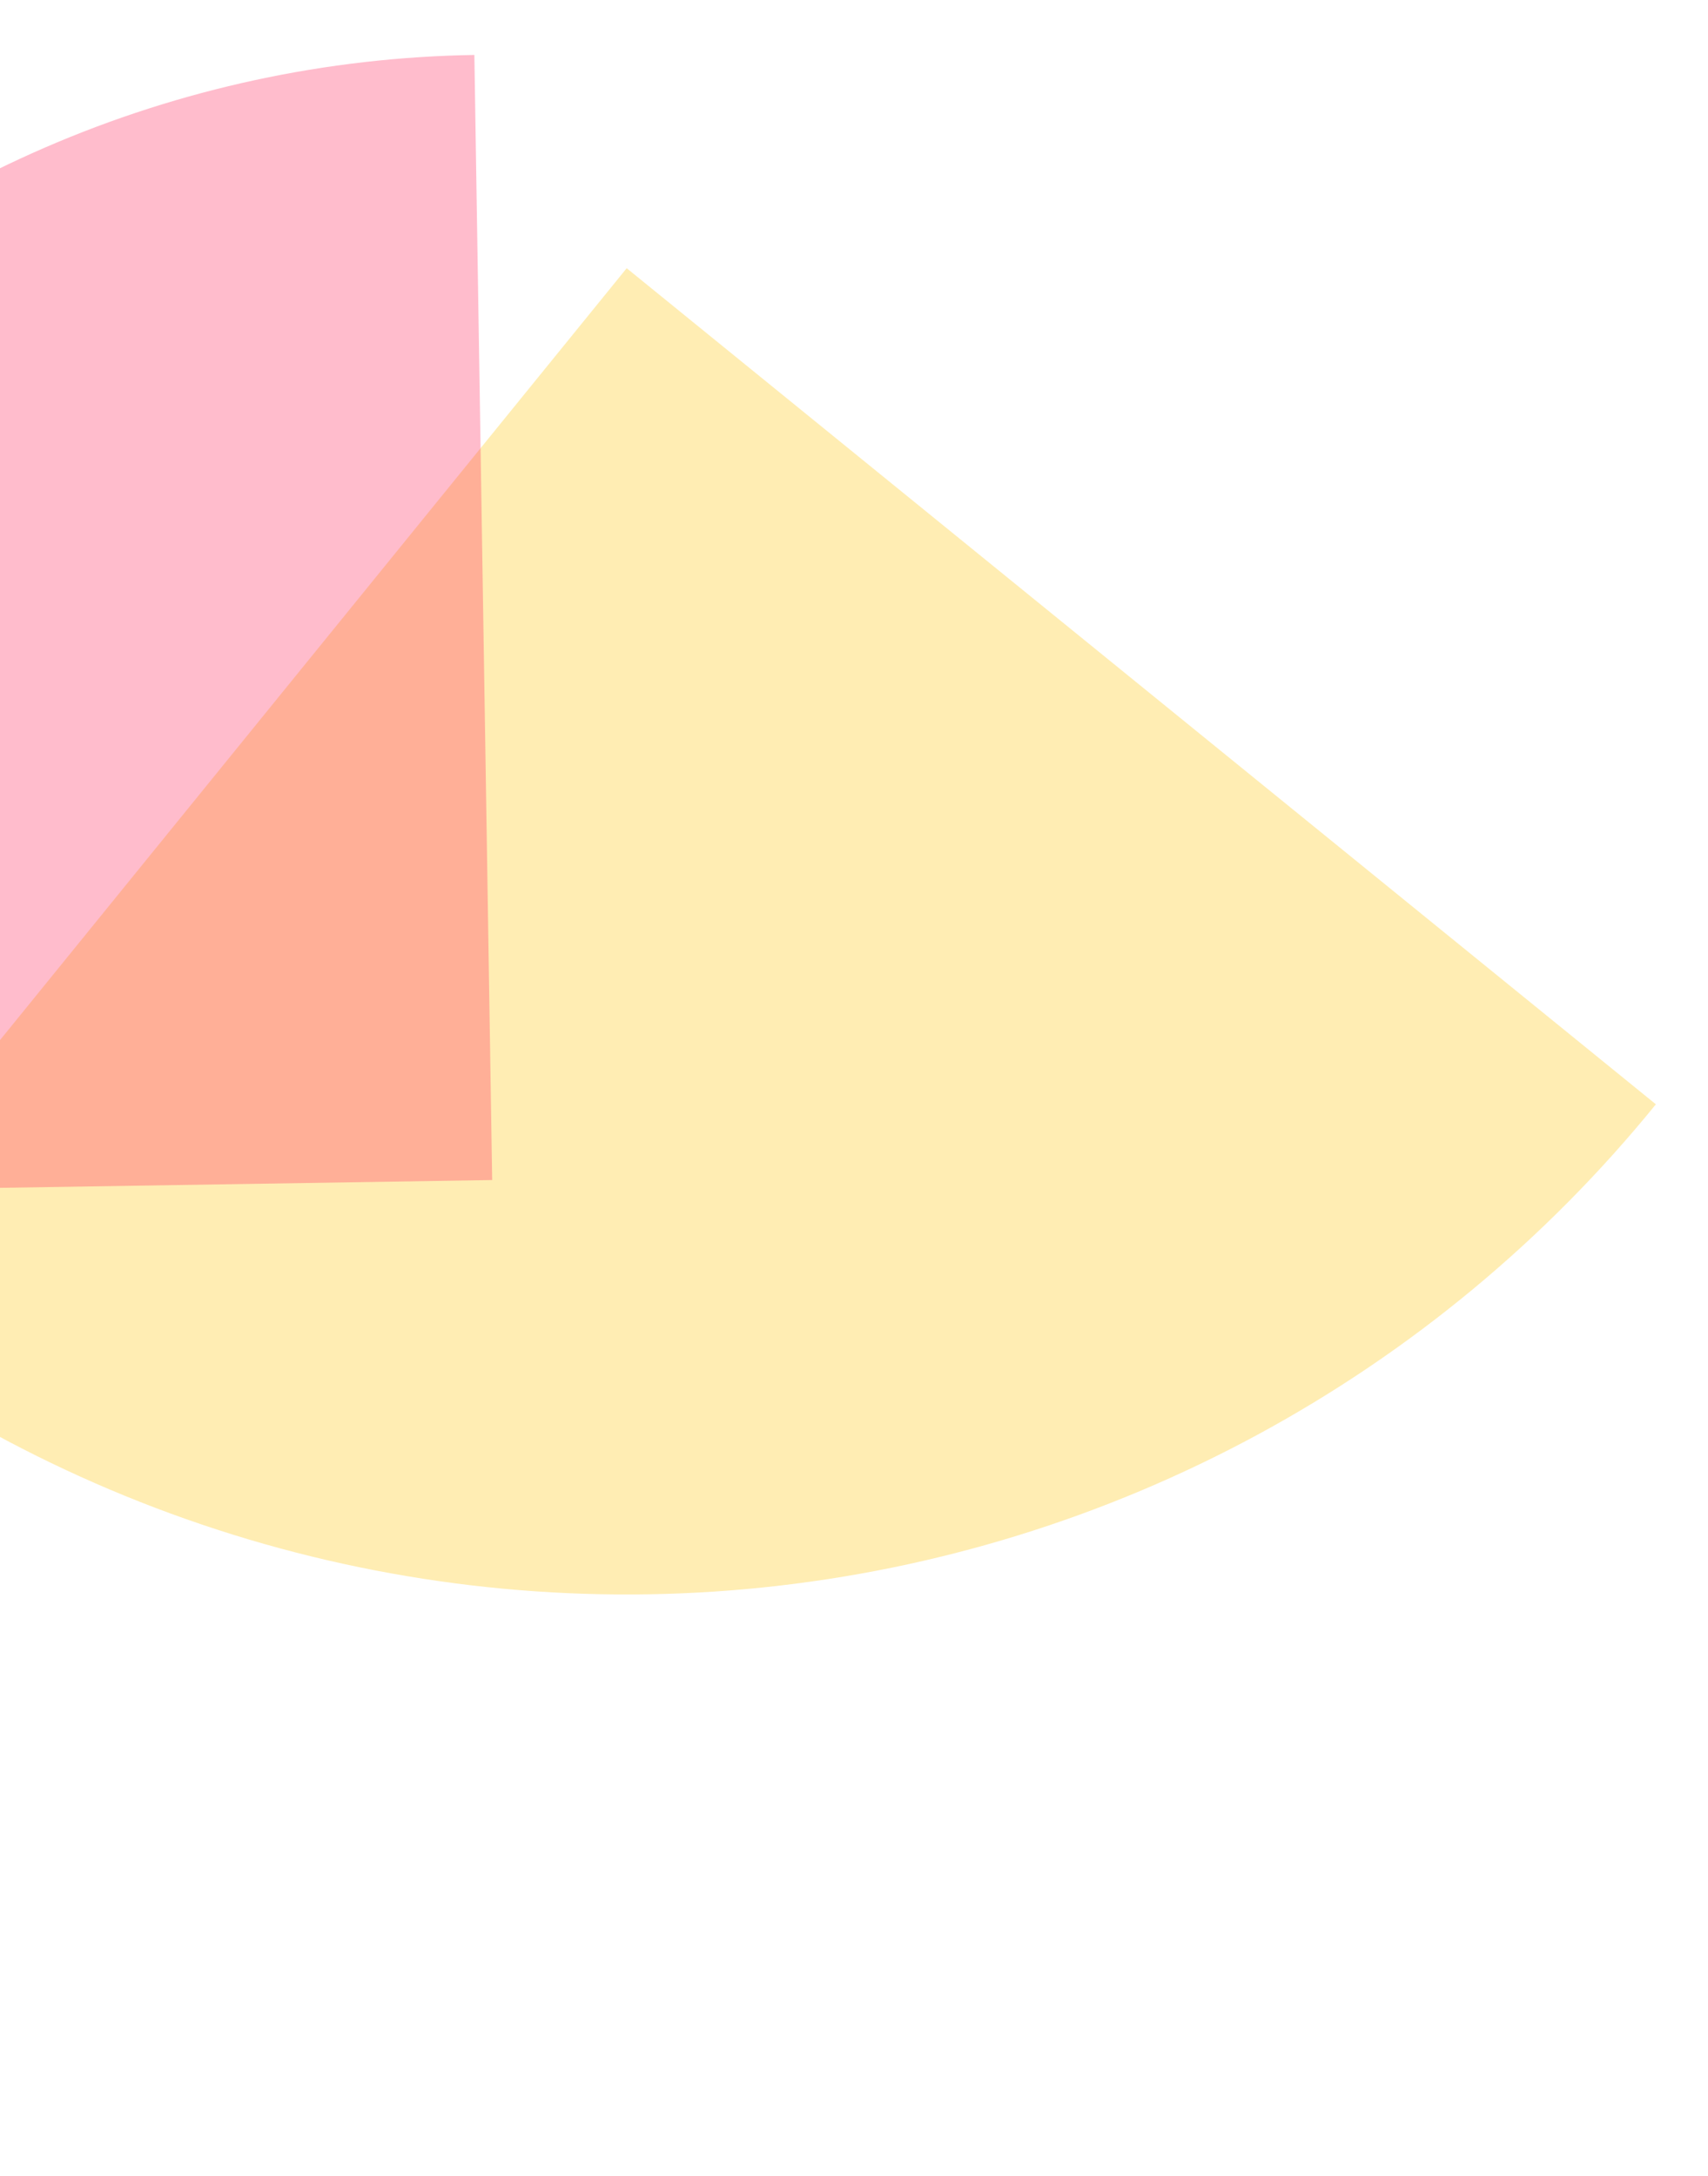 <svg width="329" height="419" viewBox="0 0 329 419" fill="none" xmlns="http://www.w3.org/2000/svg">
<path d="M-40.288 249.895C-14.253 271.038 15.69 286.846 47.834 296.417C79.978 305.987 113.691 309.133 147.051 305.674C180.41 302.215 212.761 292.22 242.258 276.258C271.754 260.297 297.817 238.682 318.96 212.648L120.713 51.648L-40.288 249.895Z" fill="#FFC100" fill-opacity="0.3"/>
<path d="M91.373 10.582C62.922 11.033 34.838 17.083 8.725 28.387C-17.387 39.691 -41.018 56.028 -60.817 76.464C-80.616 96.901 -96.196 121.037 -106.668 147.495C-117.139 173.952 -122.296 202.213 -121.846 230.664L94.804 227.233L91.373 10.582Z" fill="#FF1F55" fill-opacity="0.3"/>
</svg>
